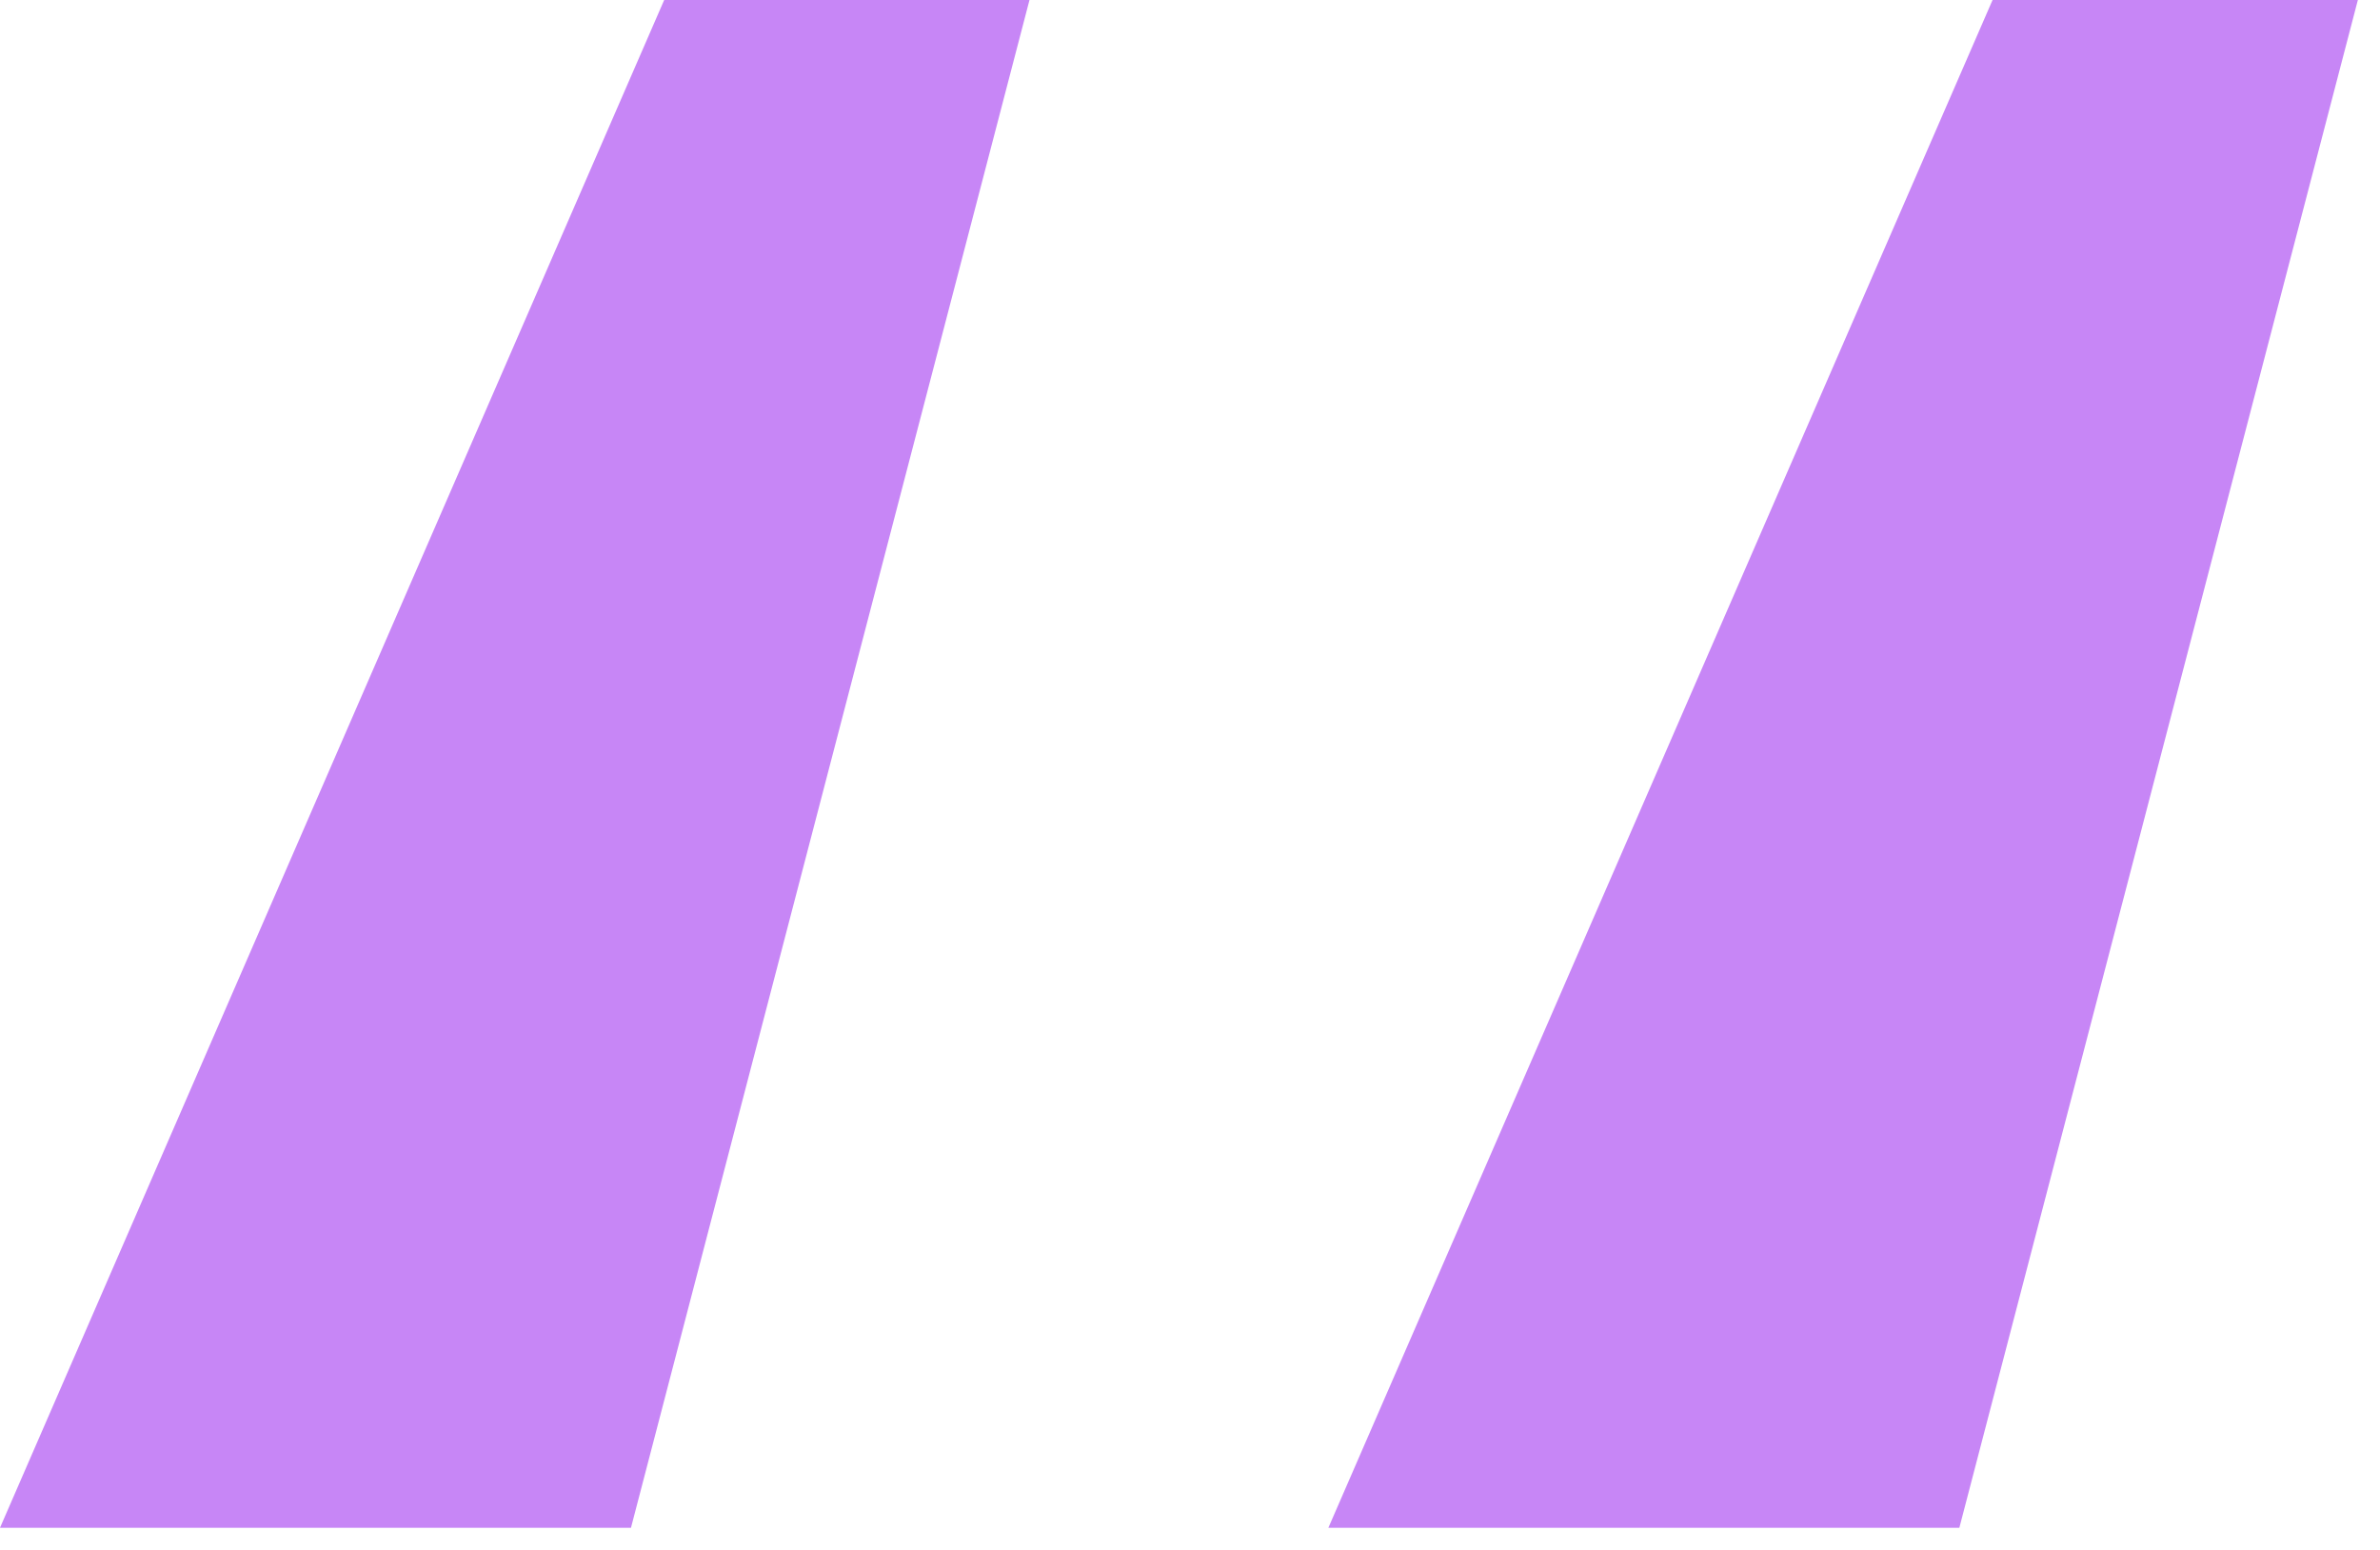 <svg width="43" height="28" viewBox="0 0 43 28" fill="none" xmlns="http://www.w3.org/2000/svg">
<path id="&#226;&#128;&#156;" d="M11.4 27.6L18.6 0H12L0 27.6H11.4ZM35.4 27.6L42.6 0H36L24 27.6H35.4Z" fill="#C786F6"/>
</svg>
